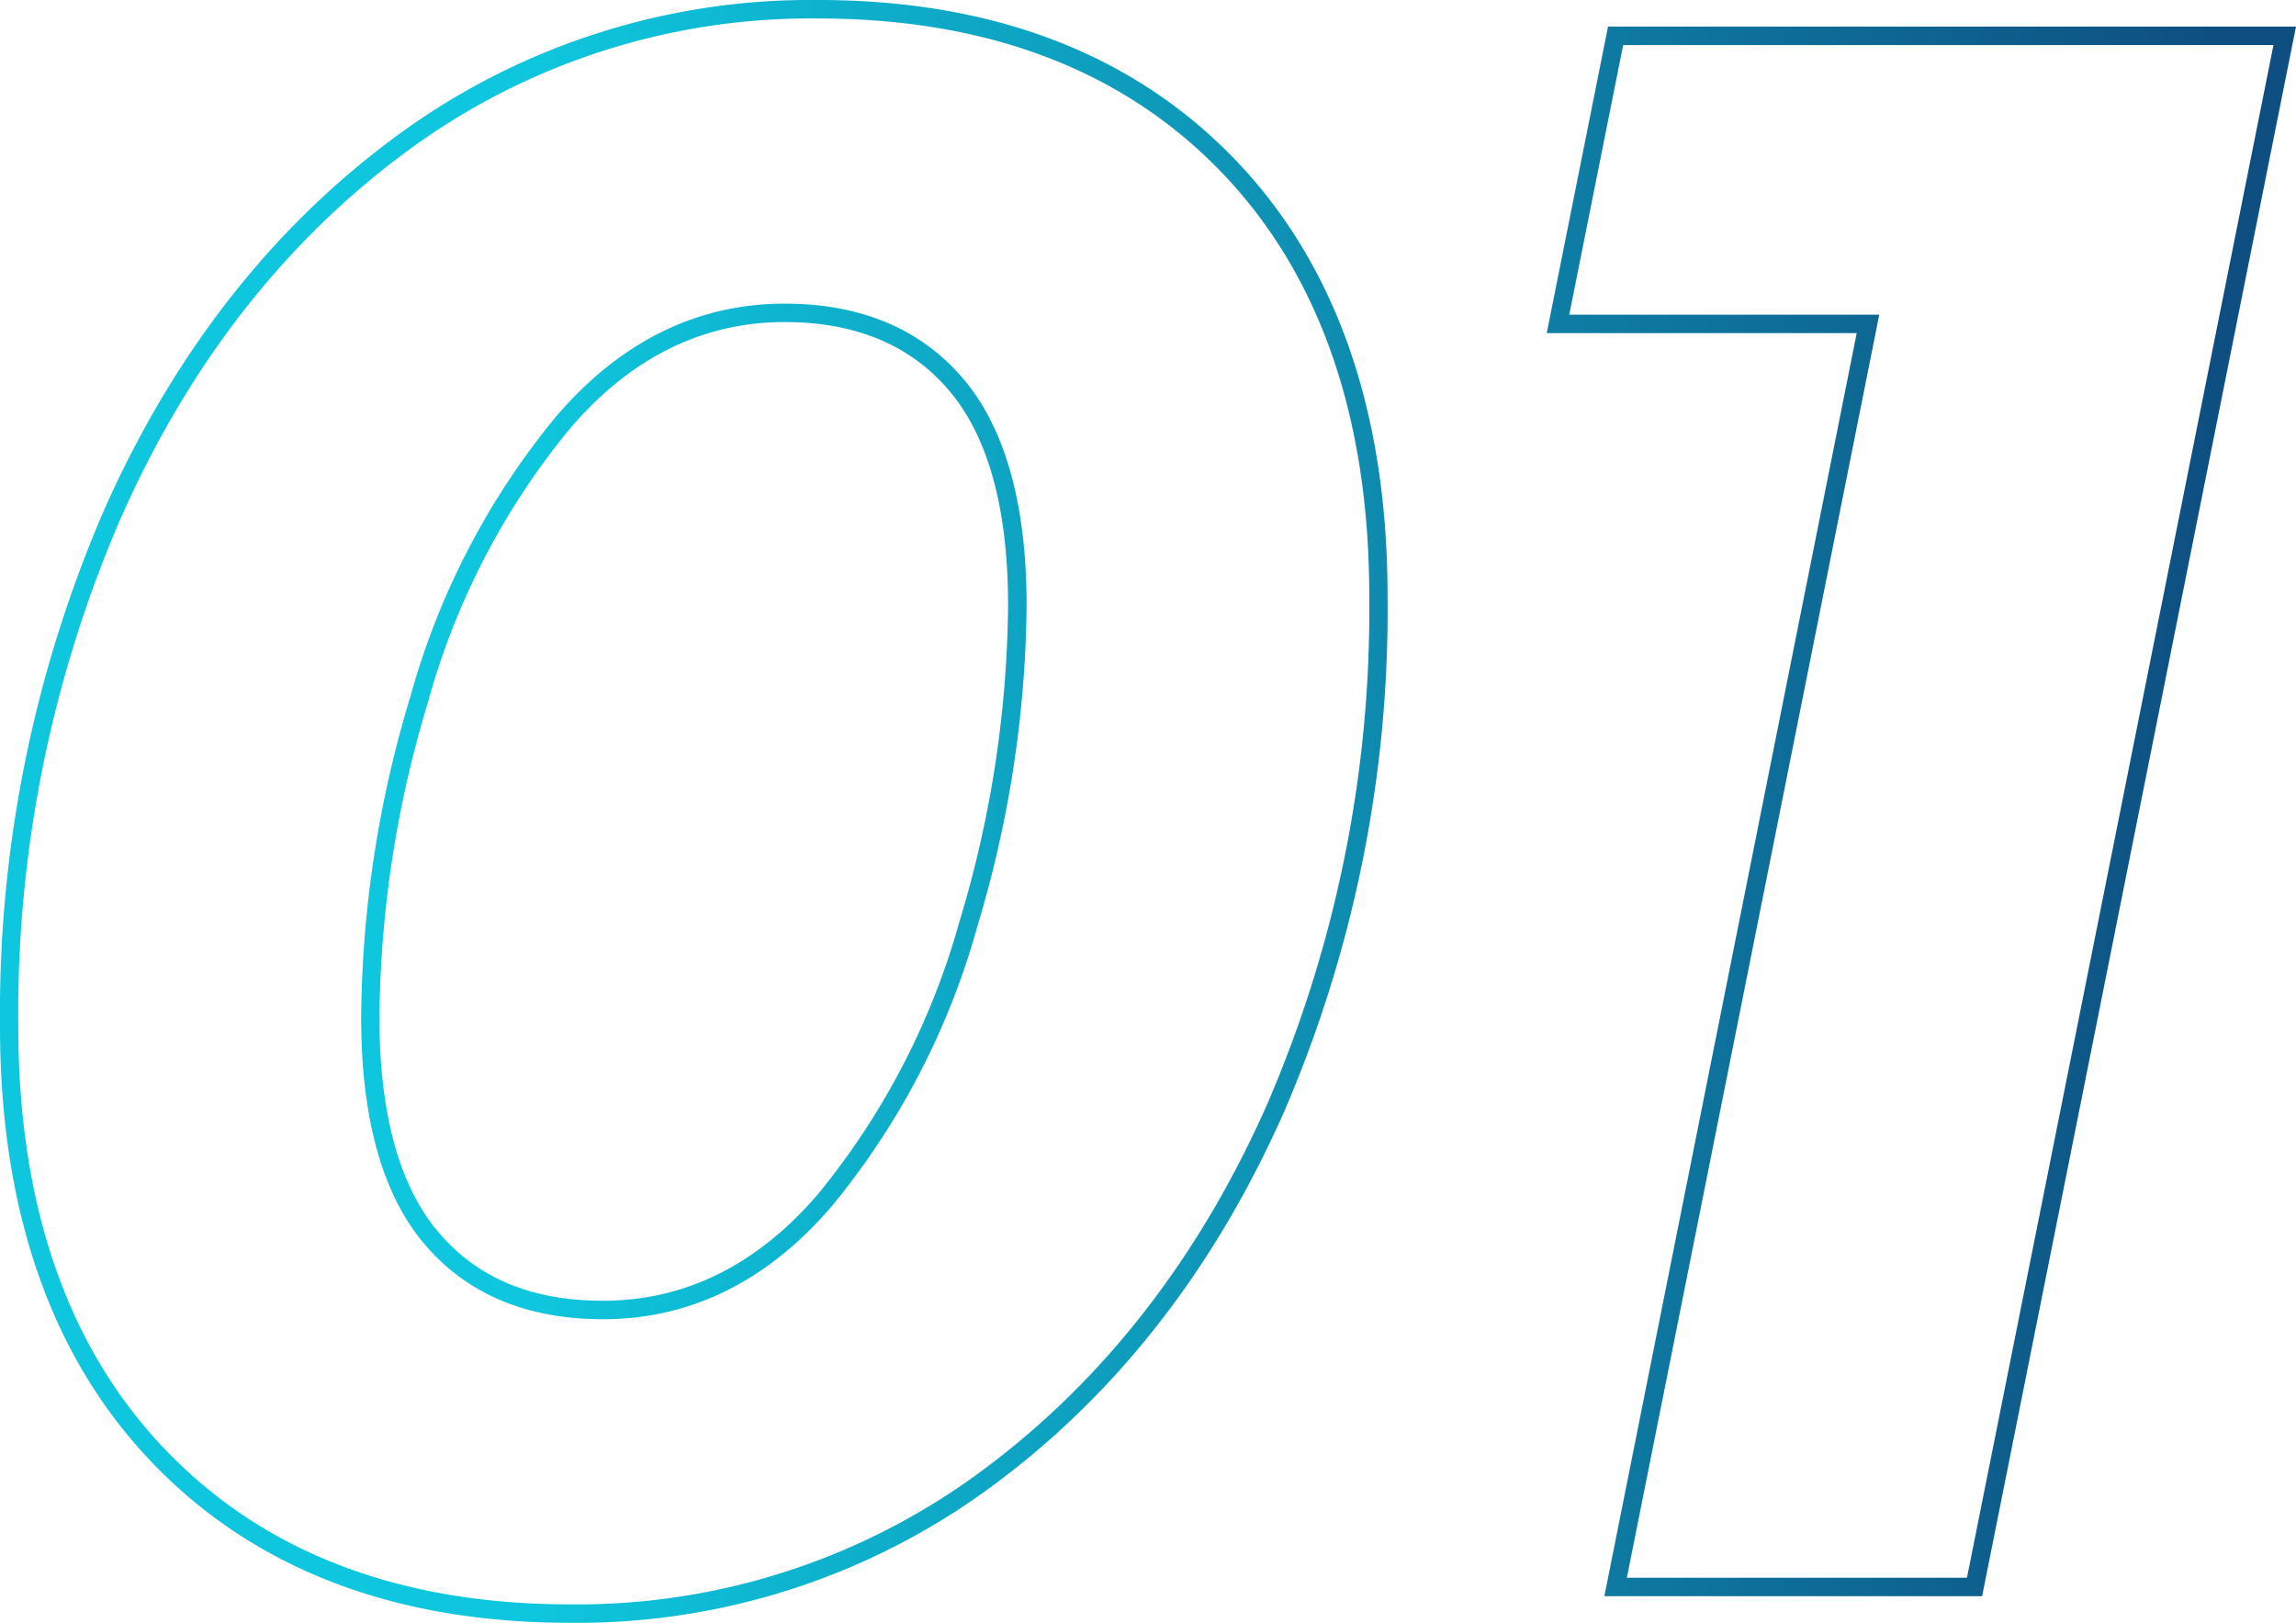 <svg xmlns="http://www.w3.org/2000/svg" width="169.8" height="120"><defs><linearGradient id="a" x1=".21" y1="1" x2=".856" y2="1" gradientUnits="objectBoundingBox"><stop offset="0" stop-color="#0ec6dd"/><stop offset="1" stop-color="#0e4e80"/></linearGradient></defs><path data-name="Path 16751" d="M263.565 334.319c-12.918 0-23.282-3.96-30.805-11.757-7.524-7.8-11.334-18.68-11.334-32.349a93.584 93.584 0 017.674-38.125c5.107-11.525 12.317-20.8 21.438-27.556a51.612 51.612 0 0131.379-10.214c12.918 0 23.282 3.96 30.806 11.757s11.32 18.693 11.32 32.349a93.67 93.67 0 01-7.66 38.125c-5.107 11.538-12.317 20.8-21.438 27.556a51.614 51.614 0 01-31.38 10.214zm18.352-118.634a50.239 50.239 0 00-30.56 9.941c-8.93 6.623-16 15.7-21 27.01a92.113 92.113 0 00-7.579 37.579c0 13.3 3.687 23.869 10.965 31.393 7.264 7.538 17.287 11.348 29.822 11.348a50.242 50.242 0 0030.56-9.941c8.93-6.623 15.99-15.7 21-27.01a92.234 92.234 0 007.565-37.579c0-13.286-3.686-23.855-10.951-31.393s-17.3-11.348-29.821-11.348zm-15.894 96.185c-5.653 0-10.091-1.871-13.218-5.571-3.1-3.646-4.67-9.285-4.67-16.741a83.63 83.63 0 013.632-23.7 55.988 55.988 0 0110.706-20.647c4.752-5.6 10.474-8.439 16.987-8.439 5.64 0 10.091 1.884 13.218 5.571 3.1 3.66 4.67 9.3 4.67 16.741a84.422 84.422 0 01-3.632 23.7 56.065 56.065 0 01-10.706 20.646c-4.765 5.6-10.473 8.44-16.987 8.44zm13.436-73.737c-6.1 0-11.47 2.676-15.949 7.961a54.692 54.692 0 00-10.432 20.141 82.523 82.523 0 00-3.591 23.323c0 7.128 1.475 12.467 4.356 15.867s6.882 5.08 12.18 5.08c6.09 0 11.457-2.676 15.949-7.947l.519.437-.519-.437A55.058 55.058 0 00292.4 282.4a82.7 82.7 0 003.578-23.323c0-7.114-1.461-12.453-4.342-15.853-2.85-3.384-6.946-5.09-12.176-5.09zm88.553 94.219h-27.937l.164-.819 18.5-92.581h-22.925l.164-.819 4.37-21.848h50.878l-.164.819zm-26.272-1.365h25.153l22.667-113.336h-48.093l-3.987 19.936h22.927l-.164.819z" transform="translate(-221.426 -214.319)" fill="url(#a)"/></svg>